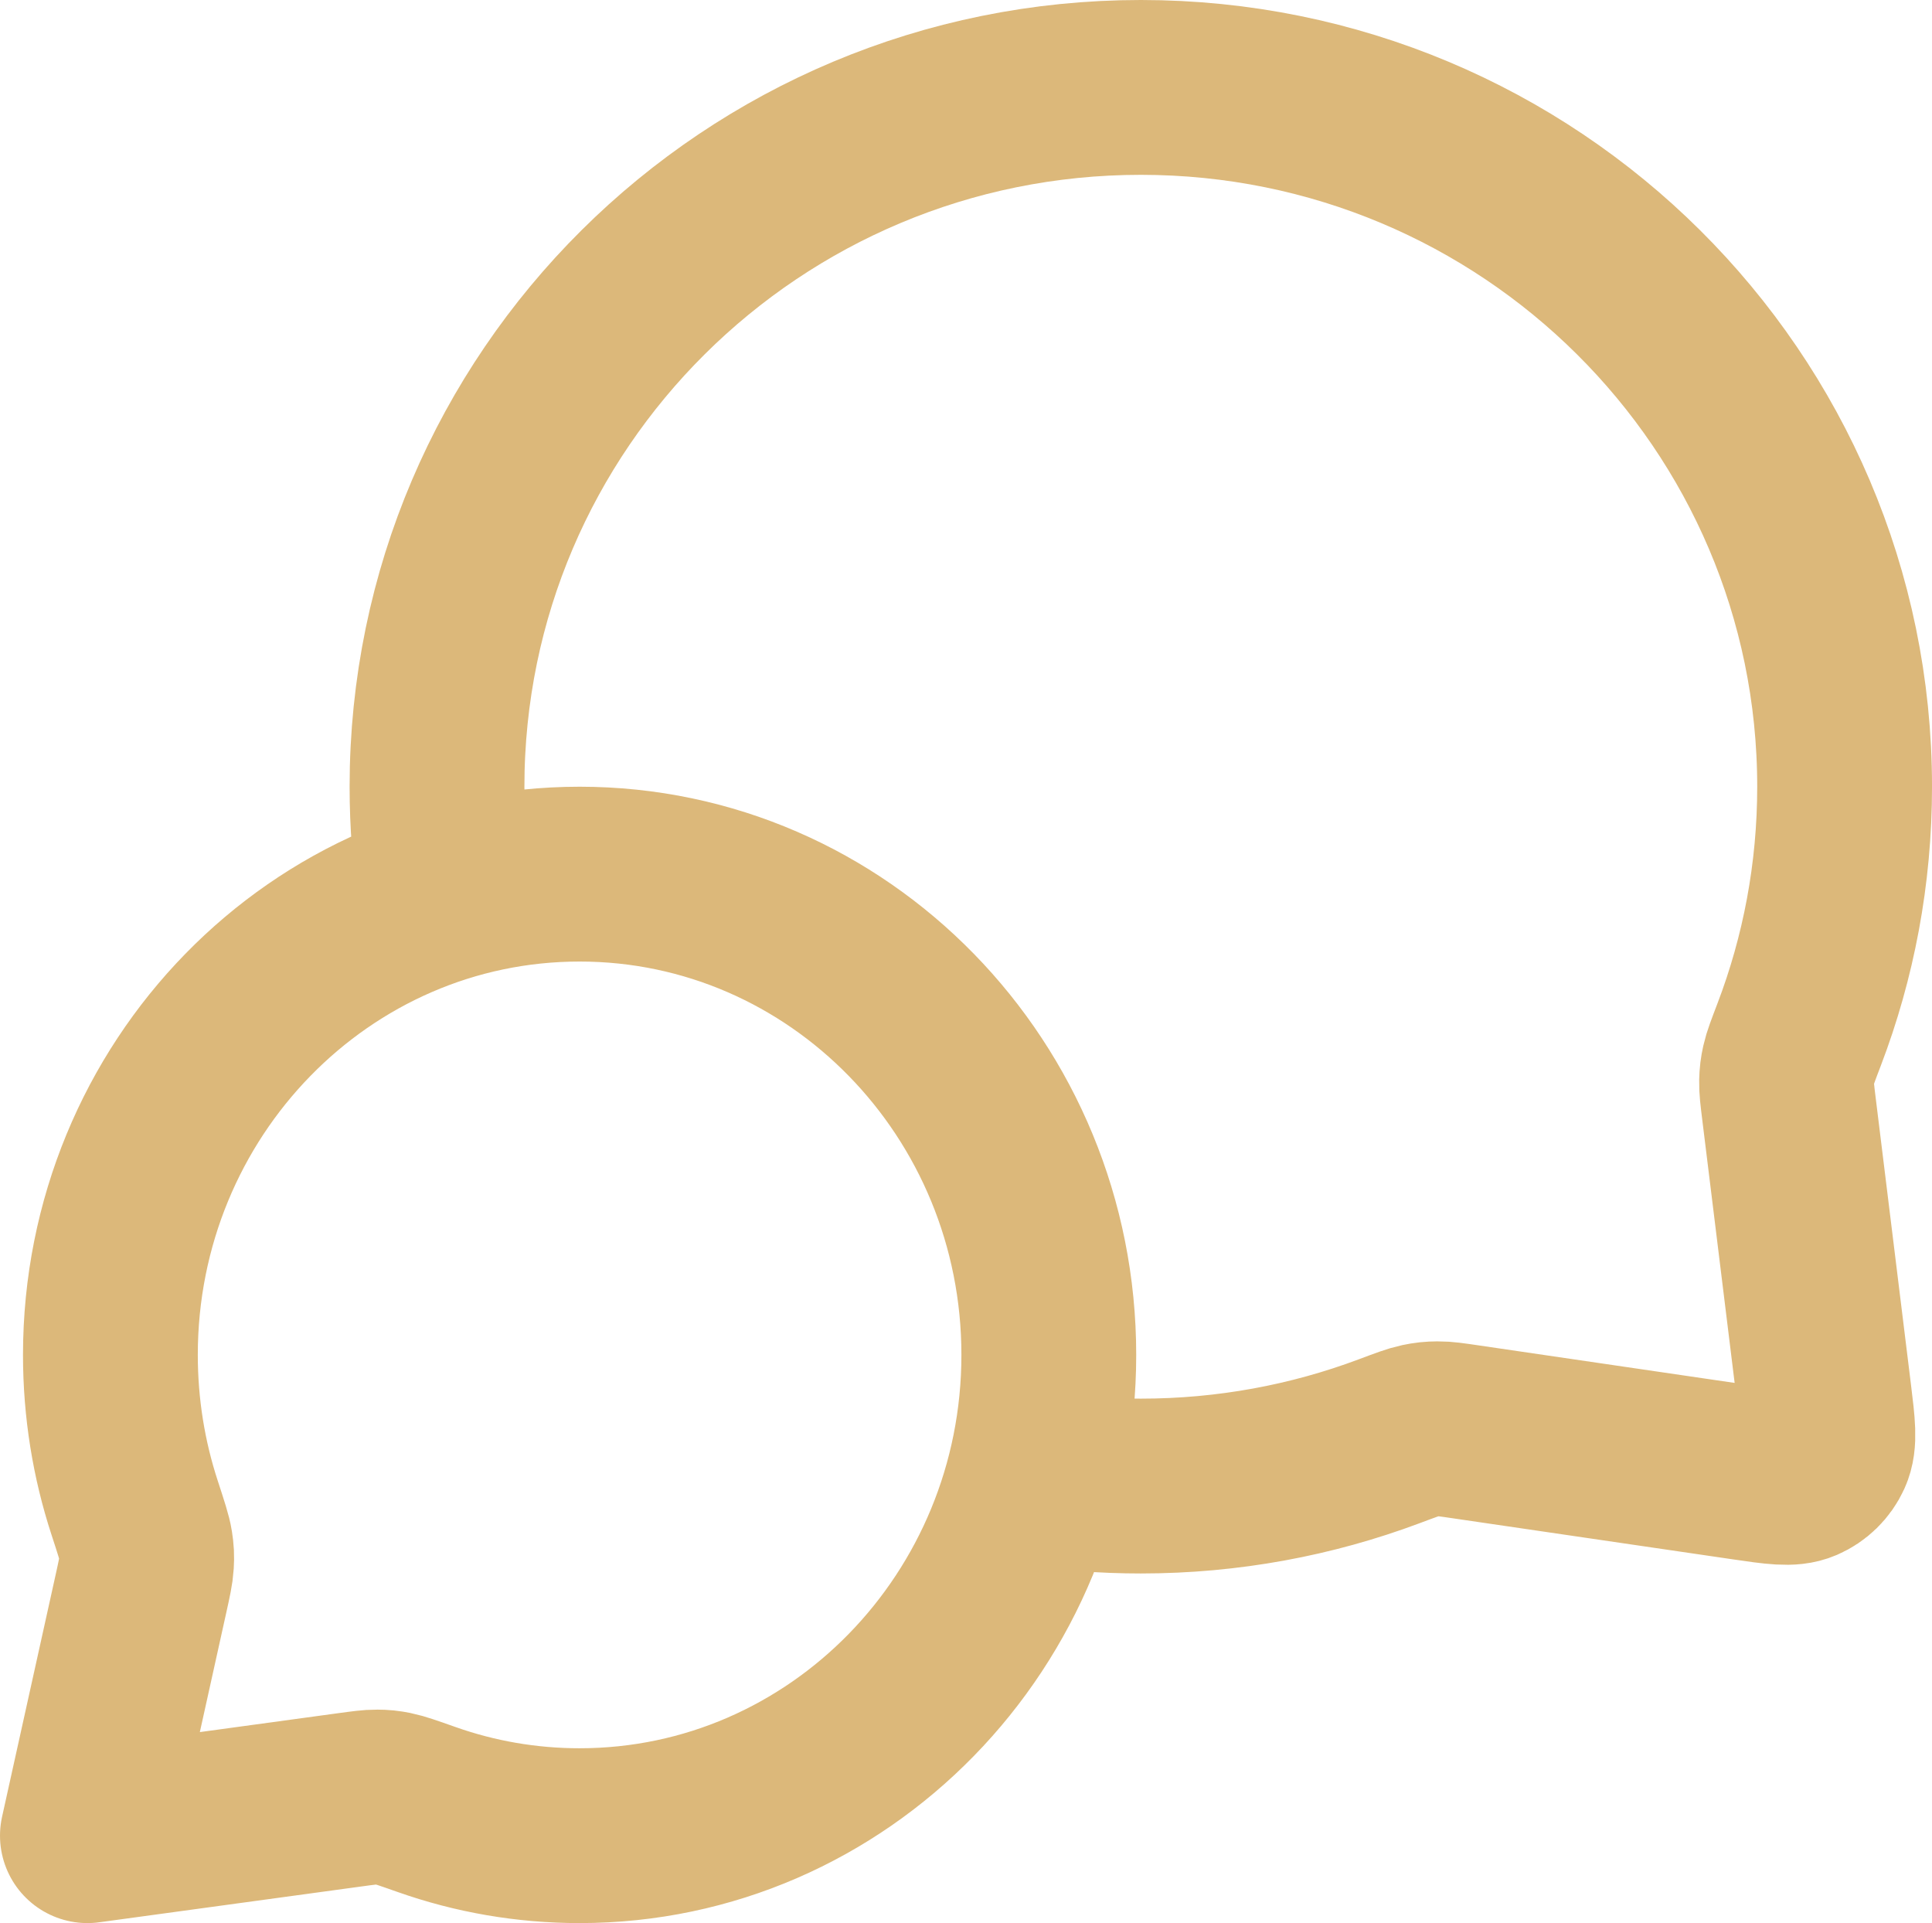 <?xml version="1.0" encoding="UTF-8"?>
<svg id="Layer_2" data-name="Layer 2" xmlns="http://www.w3.org/2000/svg" viewBox="0 0 994.73 990">
  <defs>
    <style>
      .cls-1 {
        fill: none;
        stroke: #dcb87a;
        stroke-linecap: round;
        stroke-linejoin: round;
        stroke-width: 90px;
      }
    </style>
  </defs>
  <g id="Layer_1-2" data-name="Layer 1">
    <path class="cls-1" d="M229.25,460.3c-2.8-18.03-4.25-36.49-4.25-55.3,0-198.82,162.24-360,362.37-360s362.37,161.18,362.37,360c0,44.91-8.28,87.91-23.4,127.55-3.14,8.23-4.72,12.35-5.43,15.57-.71,3.19-.98,5.43-1.06,8.69-.08,3.29.37,6.92,1.26,14.17l18.11,147.16c1.96,15.93,2.94,23.9.29,29.69-2.32,5.08-6.44,9.1-11.57,11.31-5.85,2.52-13.79,1.35-29.67-.98l-143.33-21.01c-7.49-1.1-11.23-1.65-14.64-1.62-3.37.02-5.7.27-9,.96-3.33.7-7.6,2.3-16.11,5.49-39.75,14.89-82.83,23.04-127.82,23.04-18.82,0-37.3-1.43-55.35-4.17M298.42,945c133.42,0,241.58-110.81,241.58-247.5s-108.16-247.5-241.58-247.5-241.58,110.81-241.58,247.5c0,27.48,4.37,53.91,12.44,78.6,3.41,10.44,5.12,15.66,5.67,19.22.58,3.73.69,5.81.47,9.58-.21,3.6-1.11,7.68-2.91,15.82l-27.51,124.28,134.77-18.41c7.36-1,11.03-1.51,14.25-1.48,3.38.02,5.18.21,8.49.87,3.15.63,7.83,2.28,17.2,5.58,24.67,8.71,51.16,13.44,78.72,13.44Z"/>
  </g>
</svg>